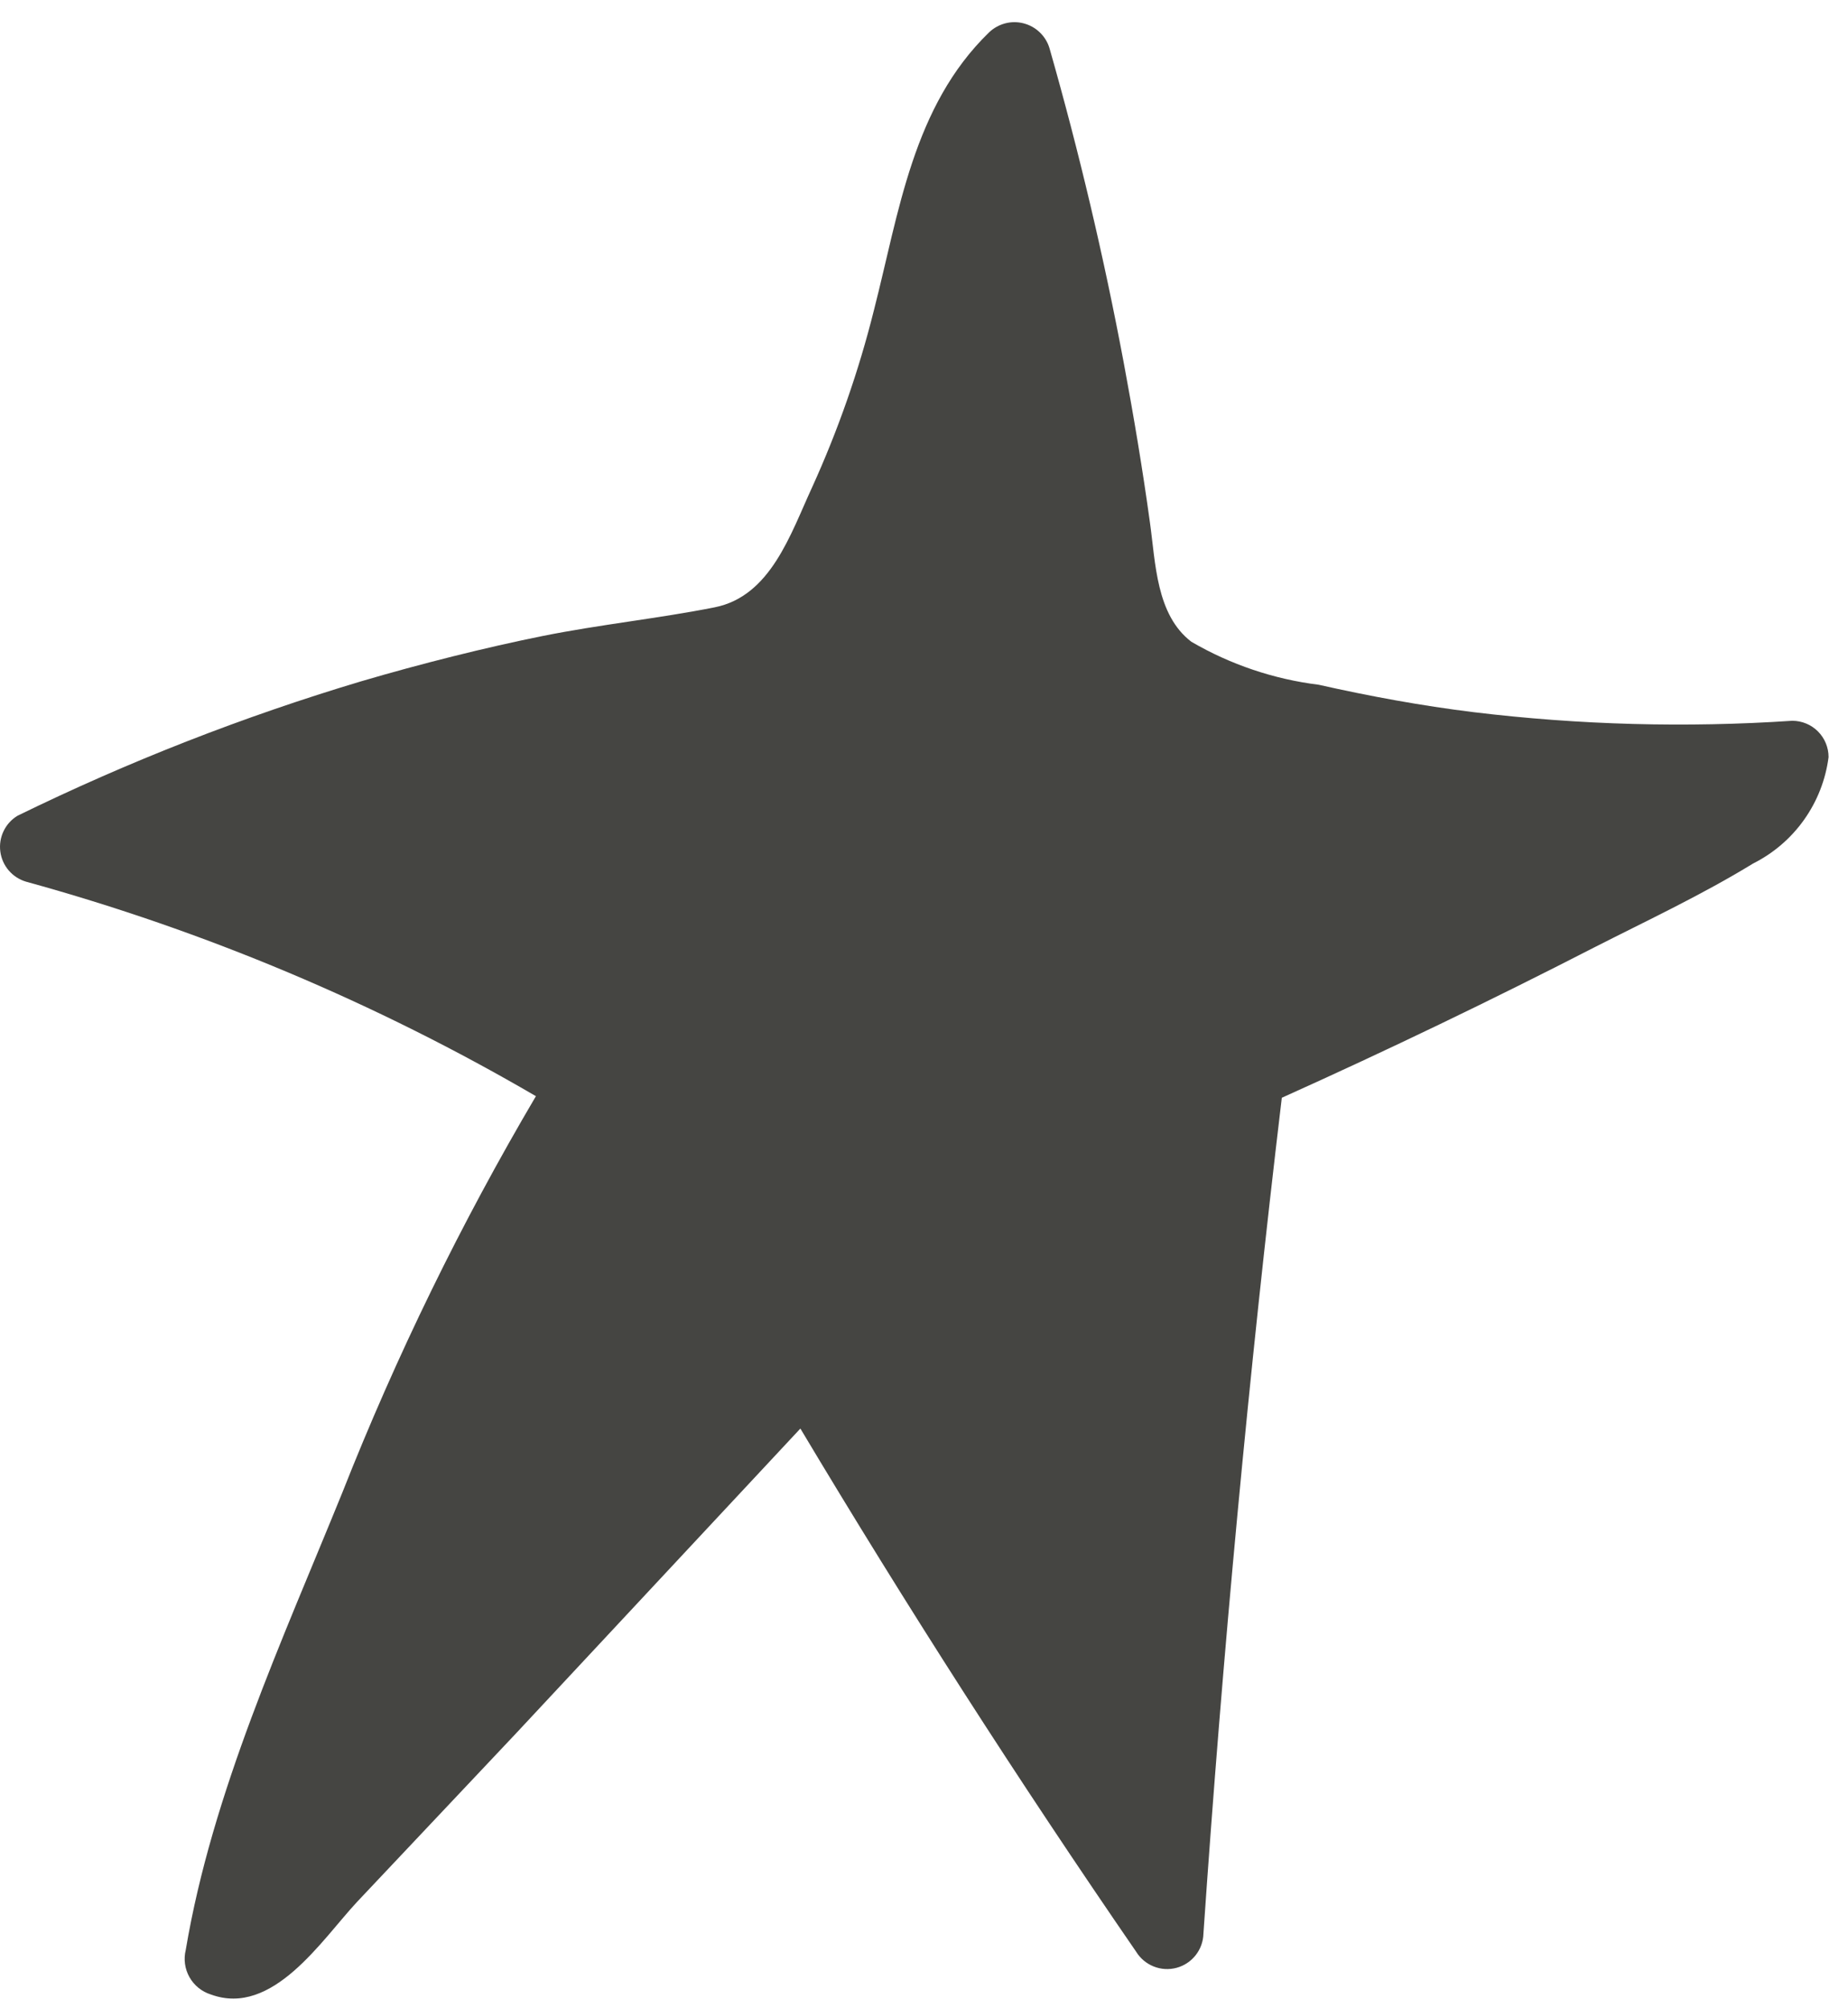 <svg width="58" height="63" viewBox="0 0 58 63" fill="none" xmlns="http://www.w3.org/2000/svg">
<path d="M56.25 22.618C52.916 22.841 49.568 22.75 46.25 22.348C44.62 22.148 42.99 21.848 41.39 21.488C39.979 21.313 38.618 20.854 37.39 20.138C36.28 19.288 36.27 17.658 36.09 16.388C35.86 14.718 35.58 13.048 35.27 11.388C34.644 8.054 33.867 4.764 32.94 1.518C32.884 1.328 32.78 1.157 32.638 1.02C32.496 0.882 32.322 0.784 32.131 0.734C31.94 0.683 31.739 0.683 31.549 0.733C31.358 0.783 31.183 0.881 31.04 1.018C28.65 3.338 28.22 6.648 27.43 9.728C26.954 11.636 26.304 13.497 25.49 15.288C24.81 16.758 24.19 18.708 22.43 19.058C20.67 19.408 18.82 19.598 17.03 19.958C15.24 20.318 13.21 20.828 11.34 21.378C7.634 22.487 4.026 23.898 0.55 25.598C0.361 25.712 0.209 25.879 0.113 26.079C0.017 26.278 -0.019 26.501 0.01 26.721C0.038 26.94 0.13 27.147 0.274 27.315C0.418 27.483 0.608 27.605 0.82 27.668C6.423 29.209 11.801 31.471 16.82 34.398C14.471 38.382 12.438 42.545 10.74 46.848C8.86 51.478 6.66 56.248 5.83 61.188C5.758 61.478 5.8 61.784 5.947 62.045C6.094 62.305 6.335 62.499 6.62 62.588C8.56 63.298 10.1 60.868 11.21 59.678L16.21 54.378L25.12 44.828C28.454 50.408 31.967 55.881 35.66 61.248C35.789 61.457 35.983 61.619 36.211 61.709C36.439 61.8 36.691 61.814 36.928 61.75C37.165 61.686 37.375 61.547 37.527 61.353C37.679 61.16 37.764 60.923 37.77 60.678C38.37 51.918 39.19 43.174 40.23 34.448C43.564 32.948 46.827 31.378 50.02 29.738C51.69 28.888 53.42 28.078 55.02 27.098C55.659 26.777 56.209 26.306 56.622 25.723C57.035 25.141 57.299 24.466 57.39 23.758C57.39 23.455 57.27 23.165 57.056 22.951C56.843 22.738 56.553 22.618 56.25 22.618Z" fill="#454542"/>
</svg>
